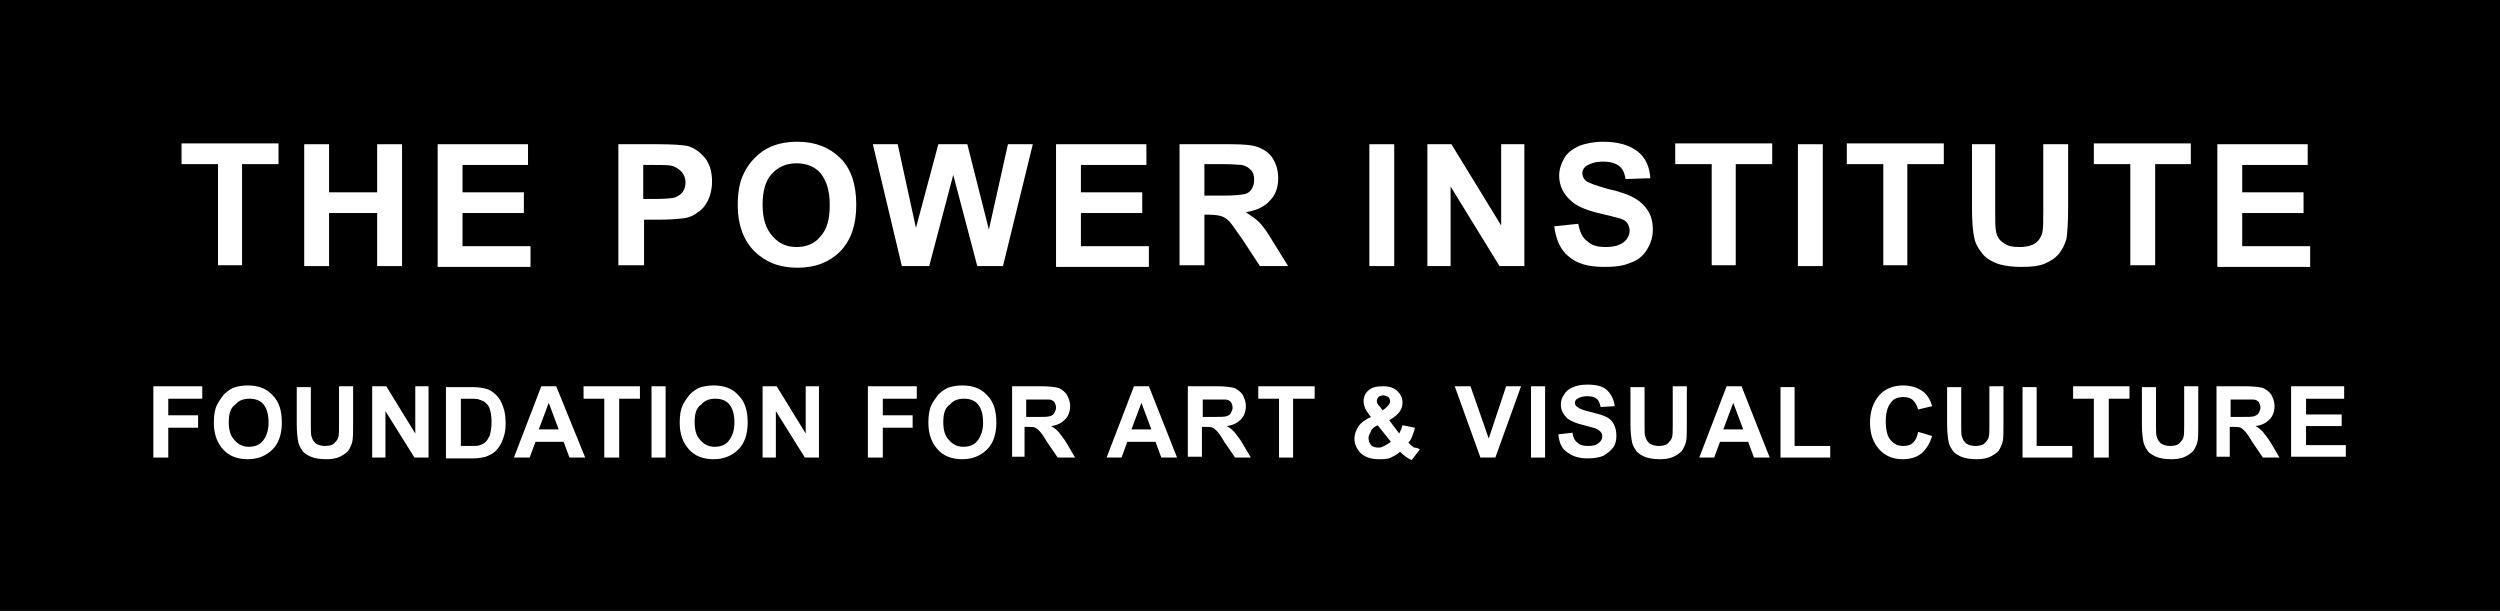<?xml version="1.0" encoding="utf-8"?>
<svg xmlns="http://www.w3.org/2000/svg" xmlns:xlink="http://www.w3.org/1999/xlink" version="1.1" id="Layer_1" x="0px" y="0px" viewBox="0 0 301.6 73.7" style="enable-background:new 0 0 301.6 73.7;">
<style type="text/css">
	.st0{fill:#FFFFFF;}
	.st1{fill:none;stroke:#000000;stroke-width:0.171;}
</style>
<g>
	<rect width="301.6" height="73.7"/>
	<g>
		<path class="st0" d="M26.3,32.1V19.8h-4.4v-2.5h11.7v2.5h-4.4v12.2H26.3z"/>
		<path class="st0" d="M36.7,32.1V17.4h3v5.8h5.8v-5.8h3v14.7h-3v-6.4h-5.8v6.4H36.7z"/>
		<path class="st0" d="M52.8,32.1V17.4h10.9v2.5h-7.9v3.3h7.4v2.5h-7.4v4H64v2.5H52.8z"/>
		<path class="st0" d="M74.6,32.1V17.4h4.8c1.8,0,3,0.1,3.5,0.2c0.8,0.2,1.5,0.7,2.1,1.4c0.6,0.7,0.9,1.7,0.9,2.9&#xA;			c0,0.9-0.2,1.7-0.5,2.3s-0.7,1.1-1.2,1.4c-0.5,0.4-1,0.6-1.5,0.7c-0.7,0.1-1.7,0.2-3.1,0.2h-1.9v5.5H74.6z M77.6,19.8V24h1.6&#xA;			c1.2,0,2-0.1,2.3-0.2c0.4-0.2,0.7-0.4,0.9-0.7c0.2-0.3,0.3-0.7,0.3-1.1c0-0.5-0.2-1-0.5-1.3c-0.3-0.3-0.7-0.6-1.2-0.7&#xA;			c-0.4-0.1-1.1-0.1-2.1-0.1H77.6z"/>
		<path class="st0" d="M89,24.8c0-1.5,0.2-2.8,0.7-3.8c0.3-0.7,0.8-1.4,1.4-2c0.6-0.6,1.2-1,1.9-1.3c0.9-0.4,2-0.6,3.2-0.6&#xA;			c2.2,0,3.9,0.7,5.2,2s1.9,3.2,1.9,5.6c0,2.4-0.6,4.2-1.9,5.6c-1.3,1.3-3,2-5.2,2c-2.2,0-3.9-0.7-5.2-2S89,27.1,89,24.8z M92,24.7&#xA;			c0,1.7,0.4,2.9,1.2,3.8c0.8,0.9,1.7,1.3,2.9,1.3s2.2-0.4,2.9-1.3c0.8-0.9,1.1-2.1,1.1-3.8c0-1.7-0.4-2.9-1.1-3.8&#xA;			c-0.7-0.8-1.7-1.2-2.9-1.2c-1.2,0-2.2,0.4-3,1.3C92.4,21.7,92,23,92,24.7z"/>
		<path class="st0" d="M108.8,32.1l-3.5-14.7h3l2.2,10.1l2.7-10.1h3.5l2.6,10.3l2.3-10.3h3l-3.6,14.7h-3.1l-2.9-11l-2.9,11H108.8z"/>
		<path class="st0" d="M127.4,32.1V17.4h10.9v2.5h-7.9v3.3h7.4v2.5h-7.4v4h8.2v2.5H127.4z"/>
		<path class="st0" d="M142.3,32.1V17.4h6.2c1.6,0,2.7,0.1,3.4,0.4c0.7,0.3,1.3,0.7,1.7,1.4s0.6,1.4,0.6,2.3c0,1.1-0.3,2-1,2.7&#xA;			c-0.6,0.7-1.6,1.2-2.9,1.4c0.6,0.4,1.2,0.8,1.6,1.2c0.4,0.4,1,1.2,1.7,2.4l1.8,2.9H152l-2.1-3.2c-0.8-1.1-1.3-1.9-1.6-2.2&#xA;			c-0.3-0.3-0.6-0.5-0.9-0.6c-0.3-0.1-0.8-0.2-1.5-0.2h-0.6v6.1H142.3z M145.3,23.6h2.2c1.4,0,2.3-0.1,2.7-0.2s0.6-0.3,0.8-0.6&#xA;			c0.2-0.3,0.3-0.7,0.3-1.1c0-0.5-0.1-0.9-0.4-1.2s-0.6-0.5-1.1-0.6c-0.2,0-1-0.1-2.2-0.1h-2.3V23.6z"/>
		<path class="st0" d="M165.2,32.1V17.4h3v14.7H165.2z"/>
		<path class="st0" d="M172.2,32.1V17.4h2.9l6,9.8v-9.8h2.8v14.7h-3l-5.9-9.6v9.6H172.2z"/>
		<path class="st0" d="M187.5,27.3l2.9-0.3c0.2,1,0.5,1.7,1.1,2.1c0.5,0.5,1.2,0.7,2.2,0.7c1,0,1.7-0.2,2.2-0.6s0.7-0.9,0.7-1.4&#xA;			c0-0.3-0.1-0.6-0.3-0.9s-0.6-0.5-1.1-0.6c-0.3-0.1-1.1-0.3-2.4-0.6c-1.6-0.4-2.7-0.9-3.3-1.5c-0.9-0.8-1.4-1.8-1.4-3&#xA;			c0-0.7,0.2-1.4,0.6-2.1c0.4-0.7,1-1.1,1.8-1.5c0.8-0.3,1.8-0.5,2.9-0.5c1.8,0,3.2,0.4,4.2,1.2s1.4,1.9,1.5,3.2l-3,0.1&#xA;			c-0.1-0.8-0.4-1.3-0.8-1.6c-0.4-0.3-1-0.5-1.9-0.5c-0.9,0-1.5,0.2-2,0.5c-0.3,0.2-0.5,0.5-0.5,0.9c0,0.3,0.1,0.6,0.4,0.9&#xA;			c0.4,0.3,1.3,0.6,2.7,1c1.4,0.3,2.5,0.7,3.2,1.1c0.7,0.4,1.2,0.9,1.6,1.5c0.4,0.6,0.6,1.4,0.6,2.3c0,0.8-0.2,1.6-0.7,2.4&#xA;			s-1.1,1.3-2,1.6c-0.9,0.4-1.9,0.5-3.2,0.5c-1.9,0-3.3-0.4-4.3-1.3C188.3,30.2,187.7,28.9,187.5,27.3z"/>
		<path class="st0" d="M206.5,32.1V19.8h-4.4v-2.5h11.7v2.5h-4.4v12.2H206.5z"/>
		<path class="st0" d="M216.9,32.1V17.4h3v14.7H216.9z"/>
		<path class="st0" d="M227.2,32.1V19.8h-4.4v-2.5h11.7v2.5h-4.4v12.2H227.2z"/>
		<path class="st0" d="M237.7,17.4h3v8c0,1.3,0,2.1,0.1,2.5c0.1,0.6,0.4,1.1,0.9,1.4c0.5,0.4,1.1,0.5,2,0.5c0.8,0,1.5-0.2,1.9-0.5&#xA;			c0.4-0.3,0.7-0.8,0.8-1.3c0.1-0.5,0.1-1.3,0.1-2.5v-8.1h3v7.7c0,1.8-0.1,3-0.2,3.7c-0.2,0.7-0.5,1.3-0.9,1.8&#xA;			c-0.4,0.5-1,0.9-1.7,1.2c-0.7,0.3-1.7,0.4-2.8,0.4c-1.4,0-2.5-0.2-3.2-0.5c-0.7-0.3-1.3-0.7-1.7-1.3c-0.4-0.5-0.7-1.1-0.8-1.6&#xA;			c-0.2-0.8-0.3-2.1-0.3-3.7V17.4z"/>
		<path class="st0" d="M257,32.1V19.8h-4.4v-2.5h11.7v2.5H260v12.2H257z"/>
		<path class="st0" d="M267.5,32.1V17.4h10.9v2.5h-7.9v3.3h7.4v2.5h-7.4v4h8.2v2.5H267.5z"/>
	</g>
	<line class="st1" x1="14" y1="10.8" x2="14" y2="26.8"/>
	<g>
		<path class="st0" d="M18.5,55.2v-8.6h5.9v1.5h-4.1v2h3.6v1.5h-3.6v3.6H18.5z"/>
		<path class="st0" d="M25.8,51c0-0.9,0.1-1.6,0.4-2.2c0.2-0.4,0.5-0.8,0.8-1.2c0.3-0.3,0.7-0.6,1.1-0.8c0.5-0.2,1.2-0.3,1.8-0.3&#xA;			c1.3,0,2.3,0.4,3,1.2c0.8,0.8,1.1,1.9,1.1,3.3c0,1.4-0.4,2.5-1.1,3.2c-0.8,0.8-1.8,1.2-3,1.2c-1.3,0-2.3-0.4-3-1.2&#xA;			C26.2,53.4,25.8,52.4,25.8,51z M27.6,50.9c0,1,0.2,1.7,0.7,2.2c0.4,0.5,1,0.8,1.7,0.8s1.3-0.2,1.7-0.7c0.4-0.5,0.7-1.2,0.7-2.2&#xA;			c0-1-0.2-1.7-0.6-2.2c-0.4-0.5-1-0.7-1.7-0.7s-1.3,0.2-1.7,0.7C27.8,49.2,27.6,49.9,27.6,50.9z"/>
		<path class="st0" d="M35.8,46.7h1.7v4.6c0,0.7,0,1.2,0.1,1.4c0.1,0.4,0.3,0.6,0.5,0.8c0.3,0.2,0.7,0.3,1.1,0.3&#xA;			c0.5,0,0.9-0.1,1.1-0.3c0.2-0.2,0.4-0.4,0.5-0.7s0.1-0.8,0.1-1.5v-4.7h1.7v4.5c0,1,0,1.8-0.1,2.2s-0.3,0.8-0.5,1.1&#xA;			c-0.3,0.3-0.6,0.5-1,0.7c-0.4,0.2-1,0.3-1.6,0.3c-0.8,0-1.4-0.1-1.9-0.3c-0.4-0.2-0.8-0.4-1-0.7c-0.2-0.3-0.4-0.6-0.5-1&#xA;			c-0.1-0.5-0.2-1.2-0.2-2.2V46.7z"/>
		<path class="st0" d="M44.9,55.2v-8.6h1.7l3.5,5.7v-5.7h1.6v8.6h-1.7l-3.5-5.6v5.6H44.9z"/>
		<path class="st0" d="M53.9,46.7H57c0.7,0,1.3,0.1,1.6,0.2c0.5,0.1,0.9,0.4,1.3,0.8c0.4,0.4,0.6,0.8,0.8,1.4c0.2,0.5,0.3,1.2,0.3,2&#xA;			c0,0.7-0.1,1.3-0.3,1.8c-0.2,0.6-0.5,1.1-0.9,1.5c-0.3,0.3-0.7,0.5-1.2,0.7c-0.4,0.1-0.9,0.2-1.5,0.2h-3.3V46.7z M55.6,48.1v5.7&#xA;			h1.3c0.5,0,0.8,0,1-0.1c0.3-0.1,0.5-0.2,0.7-0.4c0.2-0.2,0.3-0.4,0.5-0.8c0.1-0.4,0.2-0.9,0.2-1.6c0-0.7-0.1-1.2-0.2-1.5&#xA;			c-0.1-0.4-0.3-0.6-0.5-0.8c-0.2-0.2-0.5-0.3-0.8-0.4c-0.2-0.1-0.7-0.1-1.4-0.1H55.6z"/>
		<path class="st0" d="M70.6,55.2h-1.9L68,53.3h-3.4l-0.7,1.9H62l3.3-8.6h1.8L70.6,55.2z M67.4,51.8l-1.2-3.2l-1.2,3.2H67.4z"/>
		<path class="st0" d="M72.9,55.2v-7.1h-2.5v-1.5h6.8v1.5h-2.5v7.1H72.9z"/>
		<path class="st0" d="M78.6,55.2v-8.6h1.7v8.6H78.6z"/>
		<path class="st0" d="M82,51c0-0.9,0.1-1.6,0.4-2.2c0.2-0.4,0.5-0.8,0.8-1.2c0.3-0.3,0.7-0.6,1.1-0.8c0.5-0.2,1.2-0.3,1.8-0.3&#xA;			c1.3,0,2.3,0.4,3,1.2c0.8,0.8,1.1,1.9,1.1,3.3c0,1.4-0.4,2.5-1.1,3.2c-0.8,0.8-1.8,1.2-3,1.2c-1.3,0-2.3-0.4-3-1.2&#xA;			C82.4,53.4,82,52.4,82,51z M83.8,50.9c0,1,0.2,1.7,0.7,2.2c0.4,0.5,1,0.8,1.7,0.8c0.7,0,1.3-0.2,1.7-0.7c0.4-0.5,0.7-1.2,0.7-2.2&#xA;			c0-1-0.2-1.7-0.6-2.2c-0.4-0.5-1-0.7-1.7-0.7c-0.7,0-1.3,0.2-1.7,0.7C84,49.2,83.8,49.9,83.8,50.9z"/>
		<path class="st0" d="M92,55.2v-8.6h1.7l3.5,5.7v-5.7h1.6v8.6h-1.7l-3.5-5.6v5.6H92z"/>
		<path class="st0" d="M104.7,55.2v-8.6h5.9v1.5h-4.1v2h3.6v1.5h-3.6v3.6H104.7z"/>
		<path class="st0" d="M112,51c0-0.9,0.1-1.6,0.4-2.2c0.2-0.4,0.5-0.8,0.8-1.2c0.3-0.3,0.7-0.6,1.1-0.8c0.5-0.2,1.2-0.3,1.8-0.3&#xA;			c1.3,0,2.3,0.4,3,1.2c0.8,0.8,1.1,1.9,1.1,3.3c0,1.4-0.4,2.5-1.1,3.2c-0.8,0.8-1.8,1.2-3,1.2c-1.3,0-2.3-0.4-3-1.2&#xA;			C112.4,53.4,112,52.4,112,51z M113.8,50.9c0,1,0.2,1.7,0.7,2.2c0.4,0.5,1,0.8,1.7,0.8c0.7,0,1.3-0.2,1.7-0.7&#xA;			c0.4-0.5,0.7-1.2,0.7-2.2c0-1-0.2-1.7-0.6-2.2c-0.4-0.5-1-0.7-1.7-0.7c-0.7,0-1.3,0.2-1.7,0.7C114,49.2,113.8,49.9,113.8,50.9z"/>
		<path class="st0" d="M122.1,55.2v-8.6h3.6c0.9,0,1.6,0.1,2,0.2c0.4,0.2,0.7,0.4,1,0.8c0.2,0.4,0.4,0.8,0.4,1.4&#xA;			c0,0.6-0.2,1.2-0.6,1.6c-0.4,0.4-0.9,0.7-1.7,0.8c0.4,0.2,0.7,0.5,0.9,0.7c0.2,0.3,0.6,0.7,1,1.4l1,1.7h-2.1l-1.3-1.9&#xA;			c-0.4-0.7-0.7-1.1-0.9-1.3c-0.2-0.2-0.3-0.3-0.5-0.4c-0.2-0.1-0.5-0.1-0.9-0.1h-0.4v3.6H122.1z M123.8,50.3h1.3&#xA;			c0.8,0,1.3,0,1.6-0.1s0.4-0.2,0.5-0.4c0.1-0.2,0.2-0.4,0.2-0.6c0-0.3-0.1-0.5-0.2-0.7c-0.2-0.2-0.4-0.3-0.7-0.3&#xA;			c-0.1,0-0.6,0-1.3,0h-1.4V50.3z"/>
		<path class="st0" d="M142,55.2h-1.9l-0.7-1.9H136l-0.7,1.9h-1.8l3.3-8.6h1.8L142,55.2z M138.9,51.8l-1.2-3.2l-1.2,3.2H138.9z"/>
		<path class="st0" d="M143.3,55.2v-8.6h3.6c0.9,0,1.6,0.1,2,0.2c0.4,0.2,0.7,0.4,1,0.8c0.2,0.4,0.4,0.8,0.4,1.4&#xA;			c0,0.6-0.2,1.2-0.6,1.6c-0.4,0.4-0.9,0.7-1.7,0.8c0.4,0.2,0.7,0.5,0.9,0.7c0.2,0.3,0.6,0.7,1,1.4l1,1.7H149l-1.3-1.9&#xA;			c-0.4-0.7-0.7-1.1-0.9-1.3c-0.2-0.2-0.3-0.3-0.5-0.4c-0.2-0.1-0.5-0.1-0.9-0.1h-0.4v3.6H143.3z M145.1,50.3h1.3&#xA;			c0.8,0,1.3,0,1.6-0.1s0.4-0.2,0.5-0.4c0.1-0.2,0.2-0.4,0.2-0.6c0-0.3-0.1-0.5-0.2-0.7c-0.2-0.2-0.4-0.3-0.7-0.3&#xA;			c-0.1,0-0.6,0-1.3,0h-1.4V50.3z"/>
		<path class="st0" d="M154.3,55.2v-7.1h-2.5v-1.5h6.8v1.5H156v7.1H154.3z"/>
		<path class="st0" d="M171.3,54.2l-1,1.3c-0.5-0.2-1-0.6-1.4-1c-0.3,0.3-0.7,0.5-1.1,0.7s-0.9,0.2-1.4,0.2c-1.1,0-1.9-0.3-2.4-0.9&#xA;			c-0.4-0.5-0.6-1-0.6-1.6c0-0.5,0.2-1,0.5-1.5c0.3-0.4,0.8-0.8,1.5-1.1c-0.3-0.3-0.5-0.7-0.7-1c-0.1-0.3-0.2-0.6-0.2-0.9&#xA;			c0-0.5,0.2-1,0.6-1.3c0.4-0.4,1-0.5,1.8-0.5c0.7,0,1.3,0.2,1.7,0.6c0.4,0.4,0.6,0.8,0.6,1.4c0,0.3-0.1,0.7-0.3,1s-0.6,0.7-1.3,1.1&#xA;			l1.2,1.6c0.1-0.2,0.3-0.6,0.4-1l1.5,0.3c-0.1,0.5-0.3,0.9-0.4,1.2c-0.1,0.2-0.2,0.4-0.4,0.6c0.2,0.2,0.4,0.4,0.7,0.6&#xA;			C170.9,54,171.1,54.1,171.3,54.2z M166.2,51.3c-0.4,0.2-0.7,0.4-0.8,0.7s-0.3,0.5-0.3,0.8c0,0.4,0.1,0.6,0.3,0.9&#xA;			c0.2,0.2,0.5,0.3,0.9,0.3c0.3,0,0.5-0.1,0.7-0.2s0.5-0.3,0.8-0.5L166.2,51.3z M166.8,49.5l0.4-0.3c0.3-0.3,0.5-0.5,0.5-0.8&#xA;			c0-0.2-0.1-0.4-0.2-0.5c-0.2-0.1-0.4-0.2-0.6-0.2c-0.3,0-0.5,0.1-0.6,0.2c-0.1,0.1-0.2,0.3-0.2,0.5c0,0.2,0.1,0.4,0.4,0.7&#xA;			L166.8,49.5z"/>
		<path class="st0" d="M178.6,55.2l-3.1-8.6h1.9l2.2,6.3l2.1-6.3h1.8l-3.1,8.6H178.6z"/>
		<path class="st0" d="M184.7,55.2v-8.6h1.7v8.6H184.7z"/>
		<path class="st0" d="M188,52.4l1.7-0.2c0.1,0.6,0.3,1,0.6,1.2c0.3,0.3,0.7,0.4,1.3,0.4c0.6,0,1-0.1,1.3-0.4&#xA;			c0.3-0.2,0.4-0.5,0.4-0.8c0-0.2-0.1-0.4-0.2-0.5c-0.1-0.1-0.3-0.3-0.6-0.4c-0.2-0.1-0.7-0.2-1.4-0.4c-0.9-0.2-1.6-0.5-2-0.8&#xA;			c-0.5-0.5-0.8-1-0.8-1.7c0-0.4,0.1-0.8,0.4-1.2c0.2-0.4,0.6-0.7,1.1-0.9c0.5-0.2,1-0.3,1.7-0.3c1.1,0,1.9,0.2,2.4,0.7&#xA;			c0.5,0.5,0.8,1.1,0.9,1.9l-1.7,0.1c-0.1-0.4-0.2-0.8-0.5-1c-0.2-0.2-0.6-0.3-1.1-0.3c-0.5,0-0.9,0.1-1.2,0.3&#xA;			c-0.2,0.1-0.3,0.3-0.3,0.5c0,0.2,0.1,0.4,0.3,0.5c0.2,0.2,0.7,0.4,1.6,0.6c0.8,0.2,1.5,0.4,1.9,0.6c0.4,0.2,0.7,0.5,0.9,0.9&#xA;			c0.2,0.4,0.3,0.8,0.3,1.4c0,0.5-0.1,1-0.4,1.4c-0.3,0.4-0.7,0.7-1.2,1c-0.5,0.2-1.1,0.3-1.9,0.3c-1.1,0-1.9-0.3-2.5-0.8&#xA;			C188.4,54.1,188.1,53.4,188,52.4z"/>
		<path class="st0" d="M196.7,46.7h1.7v4.6c0,0.7,0,1.2,0.1,1.4c0.1,0.4,0.3,0.6,0.5,0.8c0.3,0.2,0.7,0.3,1.1,0.3&#xA;			c0.5,0,0.9-0.1,1.1-0.3c0.2-0.2,0.4-0.4,0.5-0.7s0.1-0.8,0.1-1.5v-4.7h1.7v4.5c0,1,0,1.8-0.1,2.2s-0.3,0.8-0.5,1.1&#xA;			c-0.3,0.3-0.6,0.5-1,0.7c-0.4,0.2-1,0.3-1.6,0.3c-0.8,0-1.4-0.1-1.9-0.3c-0.4-0.2-0.8-0.4-1-0.7c-0.2-0.3-0.4-0.6-0.5-1&#xA;			c-0.1-0.5-0.2-1.2-0.2-2.2V46.7z"/>
		<path class="st0" d="M213.5,55.2h-1.9l-0.7-1.9h-3.4l-0.7,1.9h-1.8l3.3-8.6h1.8L213.5,55.2z M210.3,51.8l-1.2-3.2l-1.2,3.2H210.3z"/>
		<path class="st0" d="M214.8,55.2v-8.5h1.7v7.1h4.3v1.4H214.8z"/>
		<path class="st0" d="M231.4,52.1l1.7,0.5c-0.3,0.9-0.7,1.6-1.3,2.1c-0.6,0.5-1.4,0.7-2.3,0.7c-1.1,0-2.1-0.4-2.8-1.2&#xA;			c-0.7-0.8-1.1-1.8-1.1-3.2c0-1.4,0.4-2.5,1.1-3.3c0.7-0.8,1.7-1.2,2.9-1.2c1,0,1.9,0.3,2.6,0.9c0.4,0.4,0.7,0.9,0.9,1.6l-1.7,0.4&#xA;			c-0.1-0.4-0.3-0.8-0.6-1.1c-0.3-0.3-0.7-0.4-1.2-0.4c-0.6,0-1.2,0.2-1.5,0.7c-0.4,0.5-0.6,1.2-0.6,2.2c0,1.1,0.2,1.9,0.6,2.3&#xA;			c0.4,0.5,0.9,0.7,1.5,0.7c0.5,0,0.9-0.1,1.2-0.4S231.3,52.7,231.4,52.1z"/>
		<path class="st0" d="M234.9,46.7h1.7v4.6c0,0.7,0,1.2,0.1,1.4c0.1,0.4,0.3,0.6,0.5,0.8c0.3,0.2,0.7,0.3,1.1,0.3&#xA;			c0.5,0,0.9-0.1,1.1-0.3c0.2-0.2,0.4-0.4,0.5-0.7s0.1-0.8,0.1-1.5v-4.7h1.7v4.5c0,1,0,1.8-0.1,2.2s-0.3,0.8-0.5,1.1&#xA;			c-0.3,0.3-0.6,0.5-1,0.7c-0.4,0.2-1,0.3-1.6,0.3c-0.8,0-1.4-0.1-1.9-0.3c-0.4-0.2-0.8-0.4-1-0.7c-0.2-0.3-0.4-0.6-0.5-1&#xA;			c-0.1-0.5-0.2-1.2-0.2-2.2V46.7z"/>
		<path class="st0" d="M244,55.2v-8.5h1.7v7.1h4.3v1.4H244z"/>
		<path class="st0" d="M252.6,55.2v-7.1h-2.5v-1.5h6.8v1.5h-2.5v7.1H252.6z"/>
		<path class="st0" d="M258.4,46.7h1.7v4.6c0,0.7,0,1.2,0.1,1.4c0.1,0.4,0.3,0.6,0.5,0.8c0.3,0.2,0.7,0.3,1.1,0.3&#xA;			c0.5,0,0.9-0.1,1.1-0.3c0.2-0.2,0.4-0.4,0.5-0.7c0.1-0.3,0.1-0.8,0.1-1.5v-4.7h1.7v4.5c0,1,0,1.8-0.1,2.2&#xA;			c-0.1,0.4-0.3,0.8-0.5,1.1c-0.3,0.3-0.6,0.5-1,0.7c-0.4,0.2-1,0.3-1.6,0.3c-0.8,0-1.4-0.1-1.9-0.3c-0.4-0.2-0.8-0.4-1-0.7&#xA;			c-0.2-0.3-0.4-0.6-0.5-1c-0.1-0.5-0.2-1.2-0.2-2.2V46.7z"/>
		<path class="st0" d="M267.4,55.2v-8.6h3.6c0.9,0,1.6,0.1,2,0.2c0.4,0.2,0.7,0.4,1,0.8c0.2,0.4,0.4,0.8,0.4,1.4&#xA;			c0,0.6-0.2,1.2-0.6,1.6c-0.4,0.4-0.9,0.7-1.7,0.8c0.4,0.2,0.7,0.5,0.9,0.7c0.2,0.3,0.6,0.7,1,1.4l1,1.7H273l-1.3-1.9&#xA;			c-0.4-0.7-0.7-1.1-0.9-1.3c-0.2-0.2-0.3-0.3-0.5-0.4c-0.2-0.1-0.5-0.1-0.9-0.1h-0.4v3.6H267.4z M269.1,50.3h1.3&#xA;			c0.8,0,1.3,0,1.6-0.1c0.2-0.1,0.4-0.2,0.5-0.4s0.2-0.4,0.2-0.6c0-0.3-0.1-0.5-0.2-0.7c-0.2-0.2-0.4-0.3-0.7-0.3&#xA;			c-0.1,0-0.6,0-1.3,0h-1.4V50.3z"/>
		<path class="st0" d="M276.4,55.2v-8.6h6.4v1.5h-4.6V50h4.3v1.4h-4.3v2.3h4.8v1.4H276.4z"/>
	</g>
</g>
</svg>